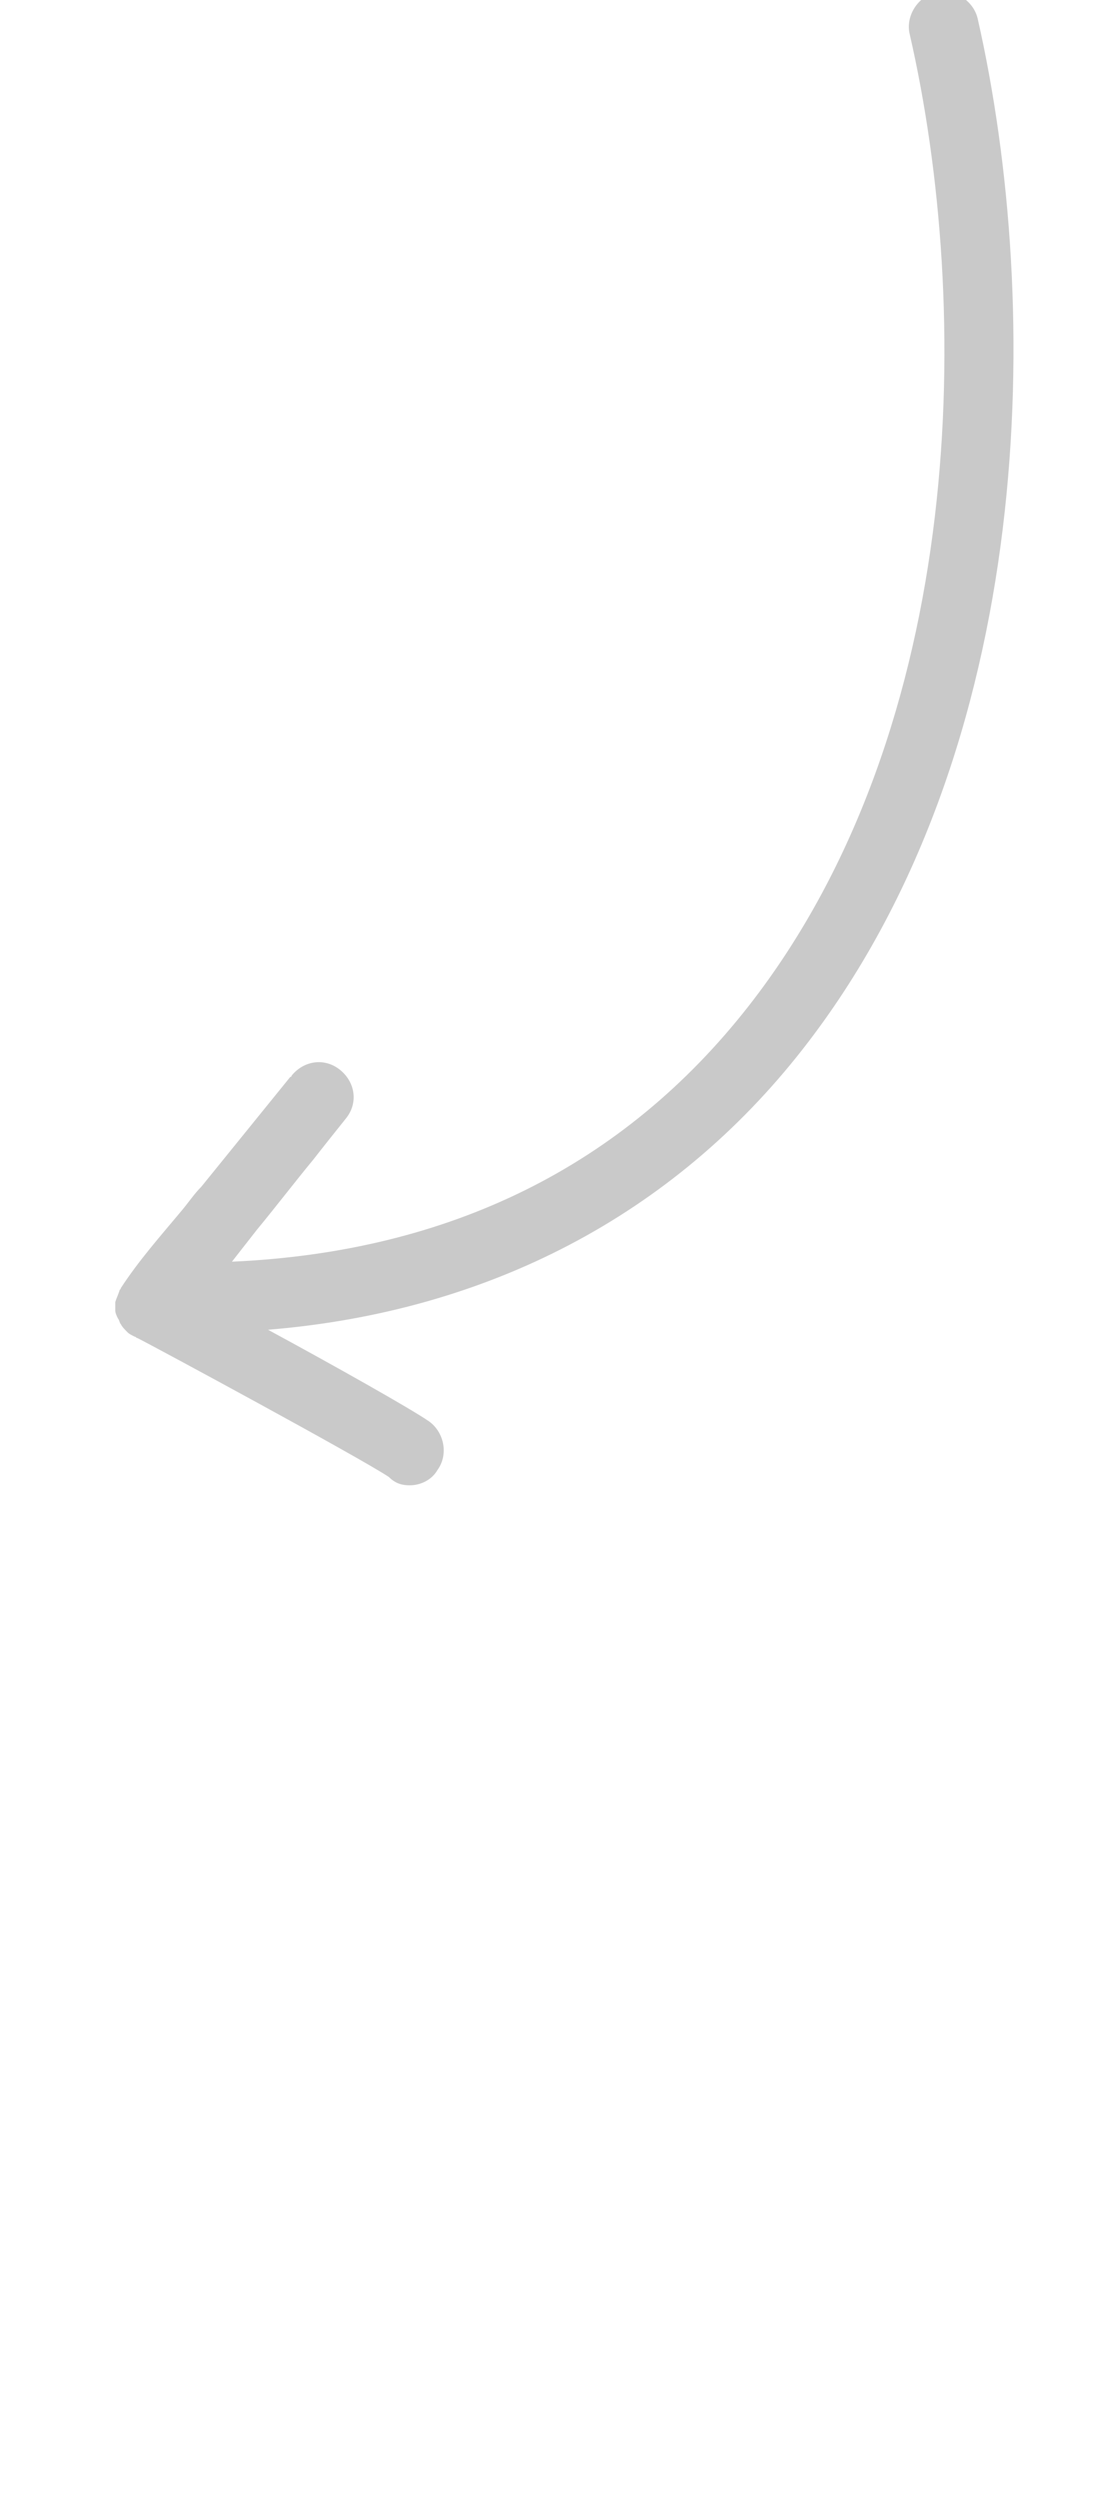 <?xml version="1.0" encoding="UTF-8"?> <svg xmlns="http://www.w3.org/2000/svg" viewBox="0 0 50.00 112.50" data-guides="{&quot;vertical&quot;:[],&quot;horizontal&quot;:[]}"><defs></defs><path fill="rgb(201, 201, 201)" stroke="none" fill-opacity="1" stroke-width="1" stroke-opacity="1" id="tSvg9f86cc7d2b" title="Path 3" d="M18.438 66.839C18.938 66.839 19.438 66.589 19.688 66.151C20.188 65.464 20 64.464 19.312 63.964C18.5 63.401 15.062 61.464 12.062 59.839C22 59.026 30.312 54.651 36.125 47.214C46.688 33.714 46.938 13.776 44 0.839C43.812 0.026 42.938 -0.536 42.125 -0.349C41.312 -0.161 40.75 0.714 40.938 1.526C43.75 13.776 43.562 32.651 33.688 45.276C28.062 52.464 20.25 56.339 10.438 56.776C10.812 56.297 11.188 55.818 11.562 55.339C12.438 54.276 13.25 53.214 14.125 52.151C14.562 51.589 15.062 50.964 15.562 50.339C16.125 49.651 16 48.714 15.312 48.151C14.625 47.589 13.688 47.714 13.125 48.401C13.125 48.401 13.125 48.464 13.062 48.464C11.729 50.11 10.396 51.755 9.062 53.401C8.75 53.714 8.5 54.089 8.188 54.464C7.25 55.589 6.25 56.714 5.438 57.964C5.438 58.026 5.375 58.026 5.375 58.089C5.312 58.276 5.25 58.401 5.188 58.589C5.188 58.714 5.188 58.839 5.188 58.964C5.188 59.089 5.25 59.214 5.312 59.339C5.375 59.401 5.375 59.526 5.438 59.589C5.5 59.714 5.625 59.839 5.75 59.964C5.812 60.026 5.938 60.089 6.062 60.151C6.125 60.151 6.125 60.214 6.188 60.214C6.938 60.589 16.188 65.589 17.5 66.464C17.812 66.776 18.125 66.839 18.438 66.839Z"></path></svg> 